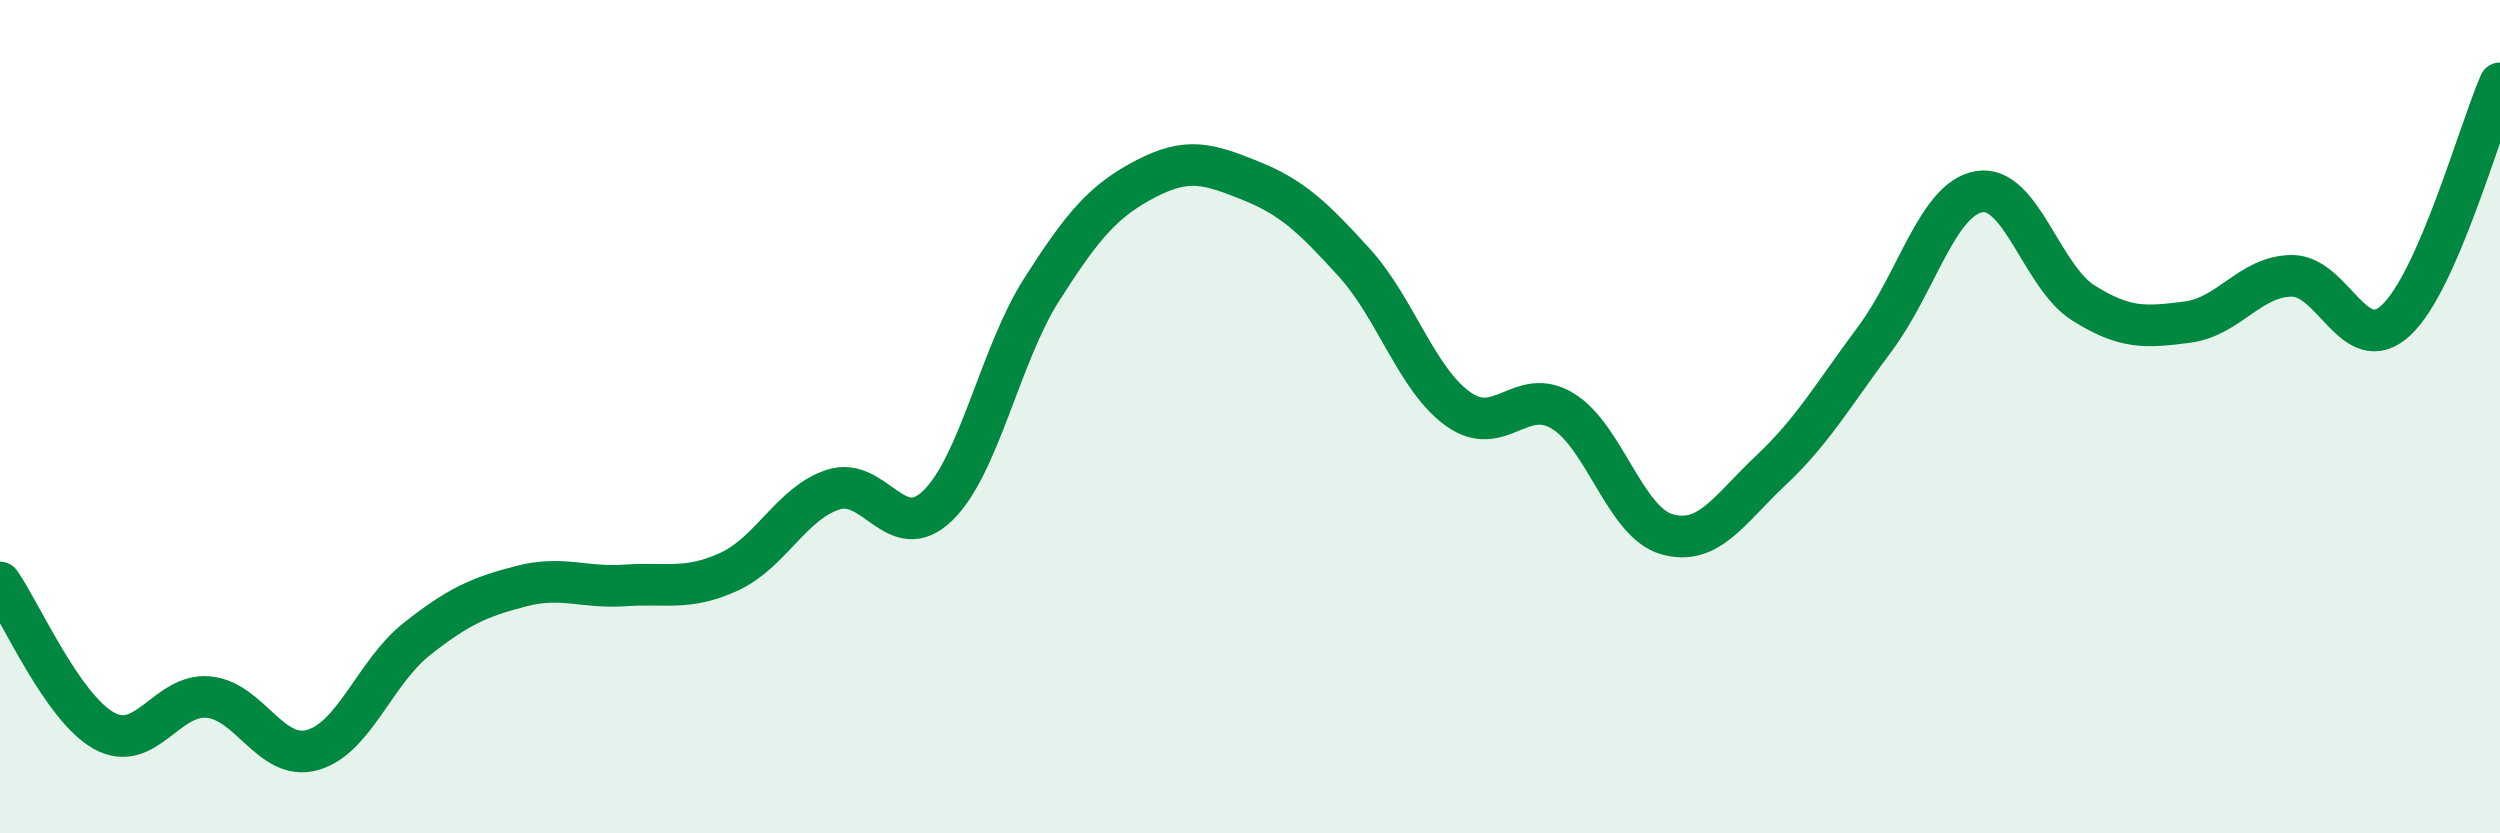 
    <svg width="60" height="20" viewBox="0 0 60 20" xmlns="http://www.w3.org/2000/svg">
      <path
        d="M 0,13.98 C 0.5,14.69 1.5,16.99 2.5,17.54 C 3.5,18.09 4,16.64 5,16.73 C 6,16.82 6.5,18.28 7.5,18 C 8.5,17.72 9,16.13 10,15.34 C 11,14.55 11.5,14.33 12.5,14.07 C 13.5,13.81 14,14.12 15,14.05 C 16,13.98 16.5,14.18 17.5,13.72 C 18.5,13.26 19,12.07 20,11.75 C 21,11.43 21.5,13.1 22.5,12.14 C 23.5,11.18 24,8.52 25,6.95 C 26,5.38 26.5,4.81 27.5,4.29 C 28.5,3.77 29,3.93 30,4.33 C 31,4.73 31.5,5.2 32.5,6.3 C 33.5,7.4 34,9.11 35,9.82 C 36,10.53 36.5,9.26 37.5,9.86 C 38.5,10.46 39,12.53 40,12.82 C 41,13.11 41.5,12.23 42.5,11.29 C 43.5,10.35 44,9.47 45,8.13 C 46,6.79 46.5,4.77 47.5,4.6 C 48.5,4.43 49,6.64 50,7.27 C 51,7.9 51.5,7.86 52.5,7.73 C 53.5,7.6 54,6.63 55,6.62 C 56,6.61 56.5,8.61 57.5,7.69 C 58.5,6.77 59.5,3.14 60,2L60 20L0 20Z"
        fill="#008740"
        opacity="0.1"
        stroke-linecap="round"
        stroke-linejoin="round"
      />
      <path
        d="M 0,13.98 C 0.5,14.69 1.5,16.99 2.5,17.54 C 3.5,18.09 4,16.64 5,16.73 C 6,16.82 6.5,18.28 7.5,18 C 8.5,17.72 9,16.13 10,15.34 C 11,14.55 11.5,14.33 12.5,14.07 C 13.5,13.81 14,14.12 15,14.05 C 16,13.98 16.5,14.18 17.5,13.72 C 18.5,13.26 19,12.07 20,11.75 C 21,11.43 21.5,13.1 22.5,12.14 C 23.5,11.18 24,8.52 25,6.95 C 26,5.38 26.5,4.81 27.5,4.29 C 28.5,3.77 29,3.93 30,4.33 C 31,4.73 31.5,5.2 32.5,6.3 C 33.5,7.4 34,9.11 35,9.82 C 36,10.53 36.5,9.26 37.5,9.86 C 38.5,10.46 39,12.53 40,12.82 C 41,13.11 41.5,12.23 42.5,11.29 C 43.5,10.35 44,9.47 45,8.13 C 46,6.79 46.5,4.77 47.5,4.6 C 48.5,4.43 49,6.64 50,7.27 C 51,7.9 51.5,7.86 52.5,7.73 C 53.5,7.6 54,6.63 55,6.62 C 56,6.61 56.5,8.61 57.5,7.69 C 58.5,6.77 59.5,3.14 60,2"
        stroke="#008740"
        stroke-width="1"
        fill="none"
        stroke-linecap="round"
        stroke-linejoin="round"
      />
    </svg>
  